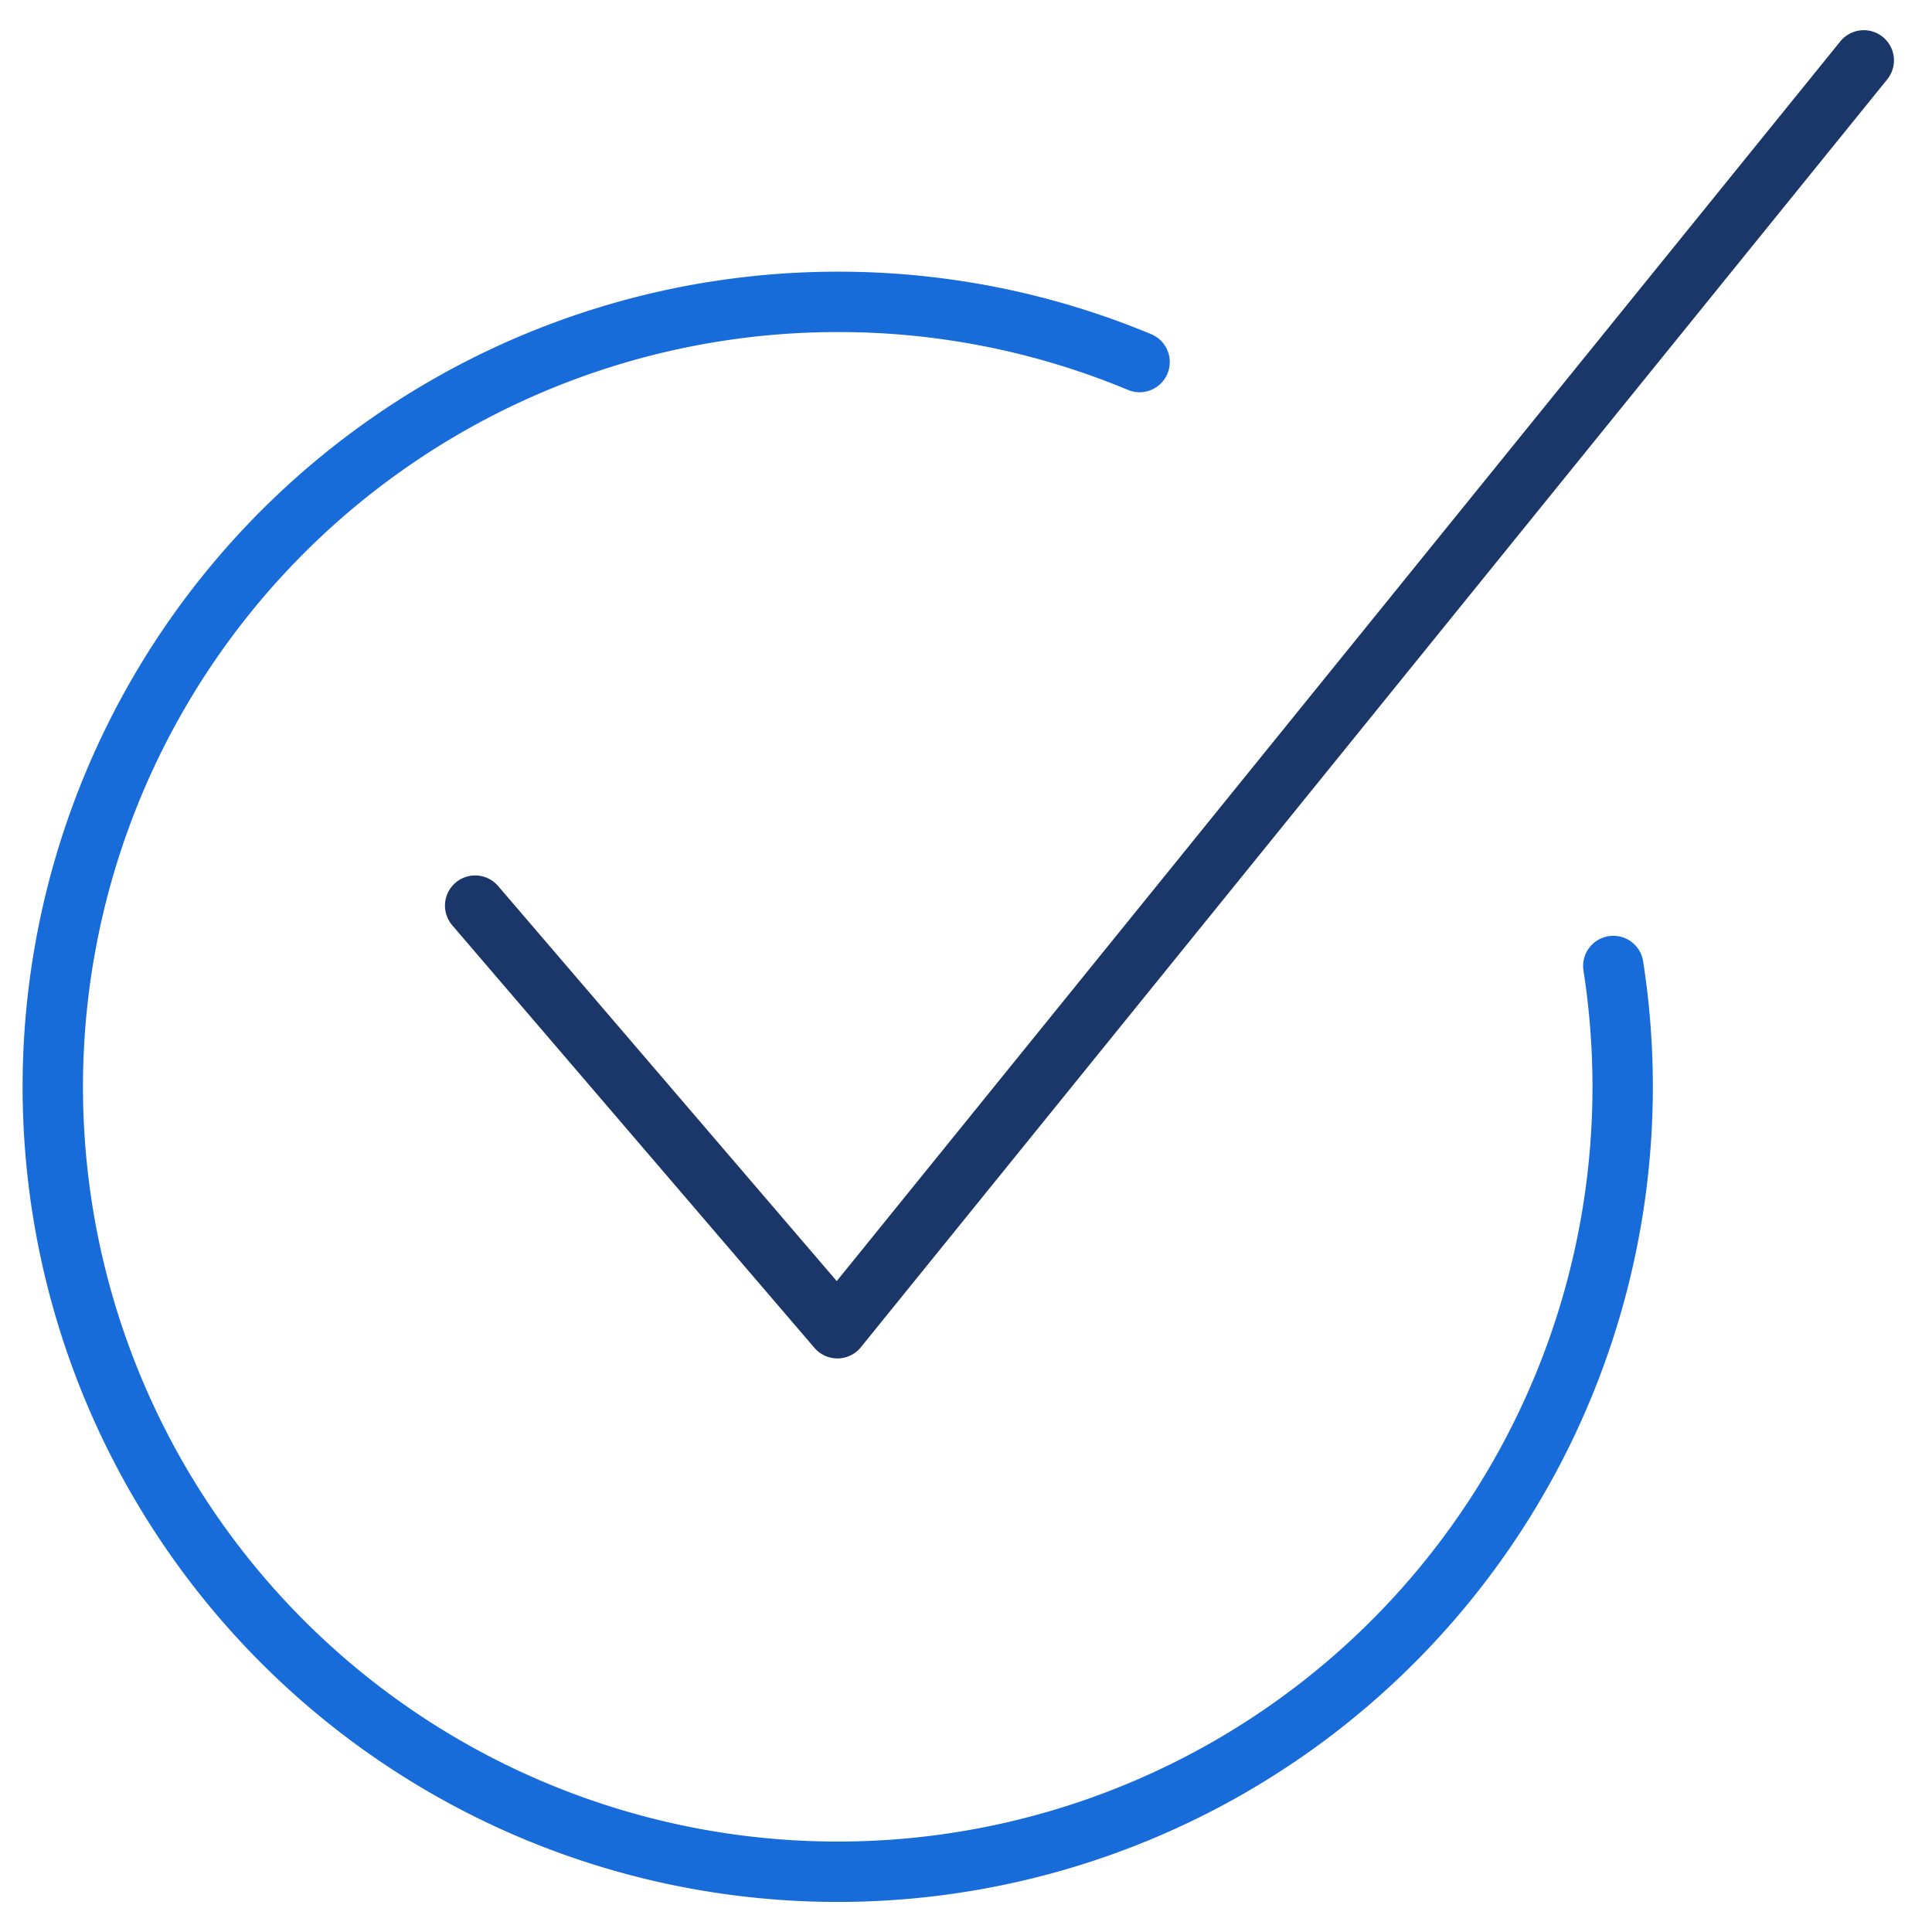 <svg xmlns="http://www.w3.org/2000/svg" viewBox="0 0 64 64" aria-labelledby="title"
aria-describedby="desc" role="img" xmlns:xlink="http://www.w3.org/1999/xlink">
  <title>Checkbox Confirm Circle</title>
  <desc>A line styled icon from Orion Icon Library.</desc>
  <path data-name="layer2"
  fill="none" stroke="#1b3668" stroke-miterlimit="10" stroke-width="2" d="M15.74 30l12 14 34-42"
  stroke-linejoin="round" stroke-linecap="round"></path>
  <path data-name="layer1" d="M53.443 32A26.002 26.002 0 1 1 27.75 10a25.914 25.914 0 0 1 10 1.993"
  fill="none" stroke="#186cda" stroke-miterlimit="10" stroke-width="2" stroke-linejoin="round"
  stroke-linecap="round"></path>
</svg>